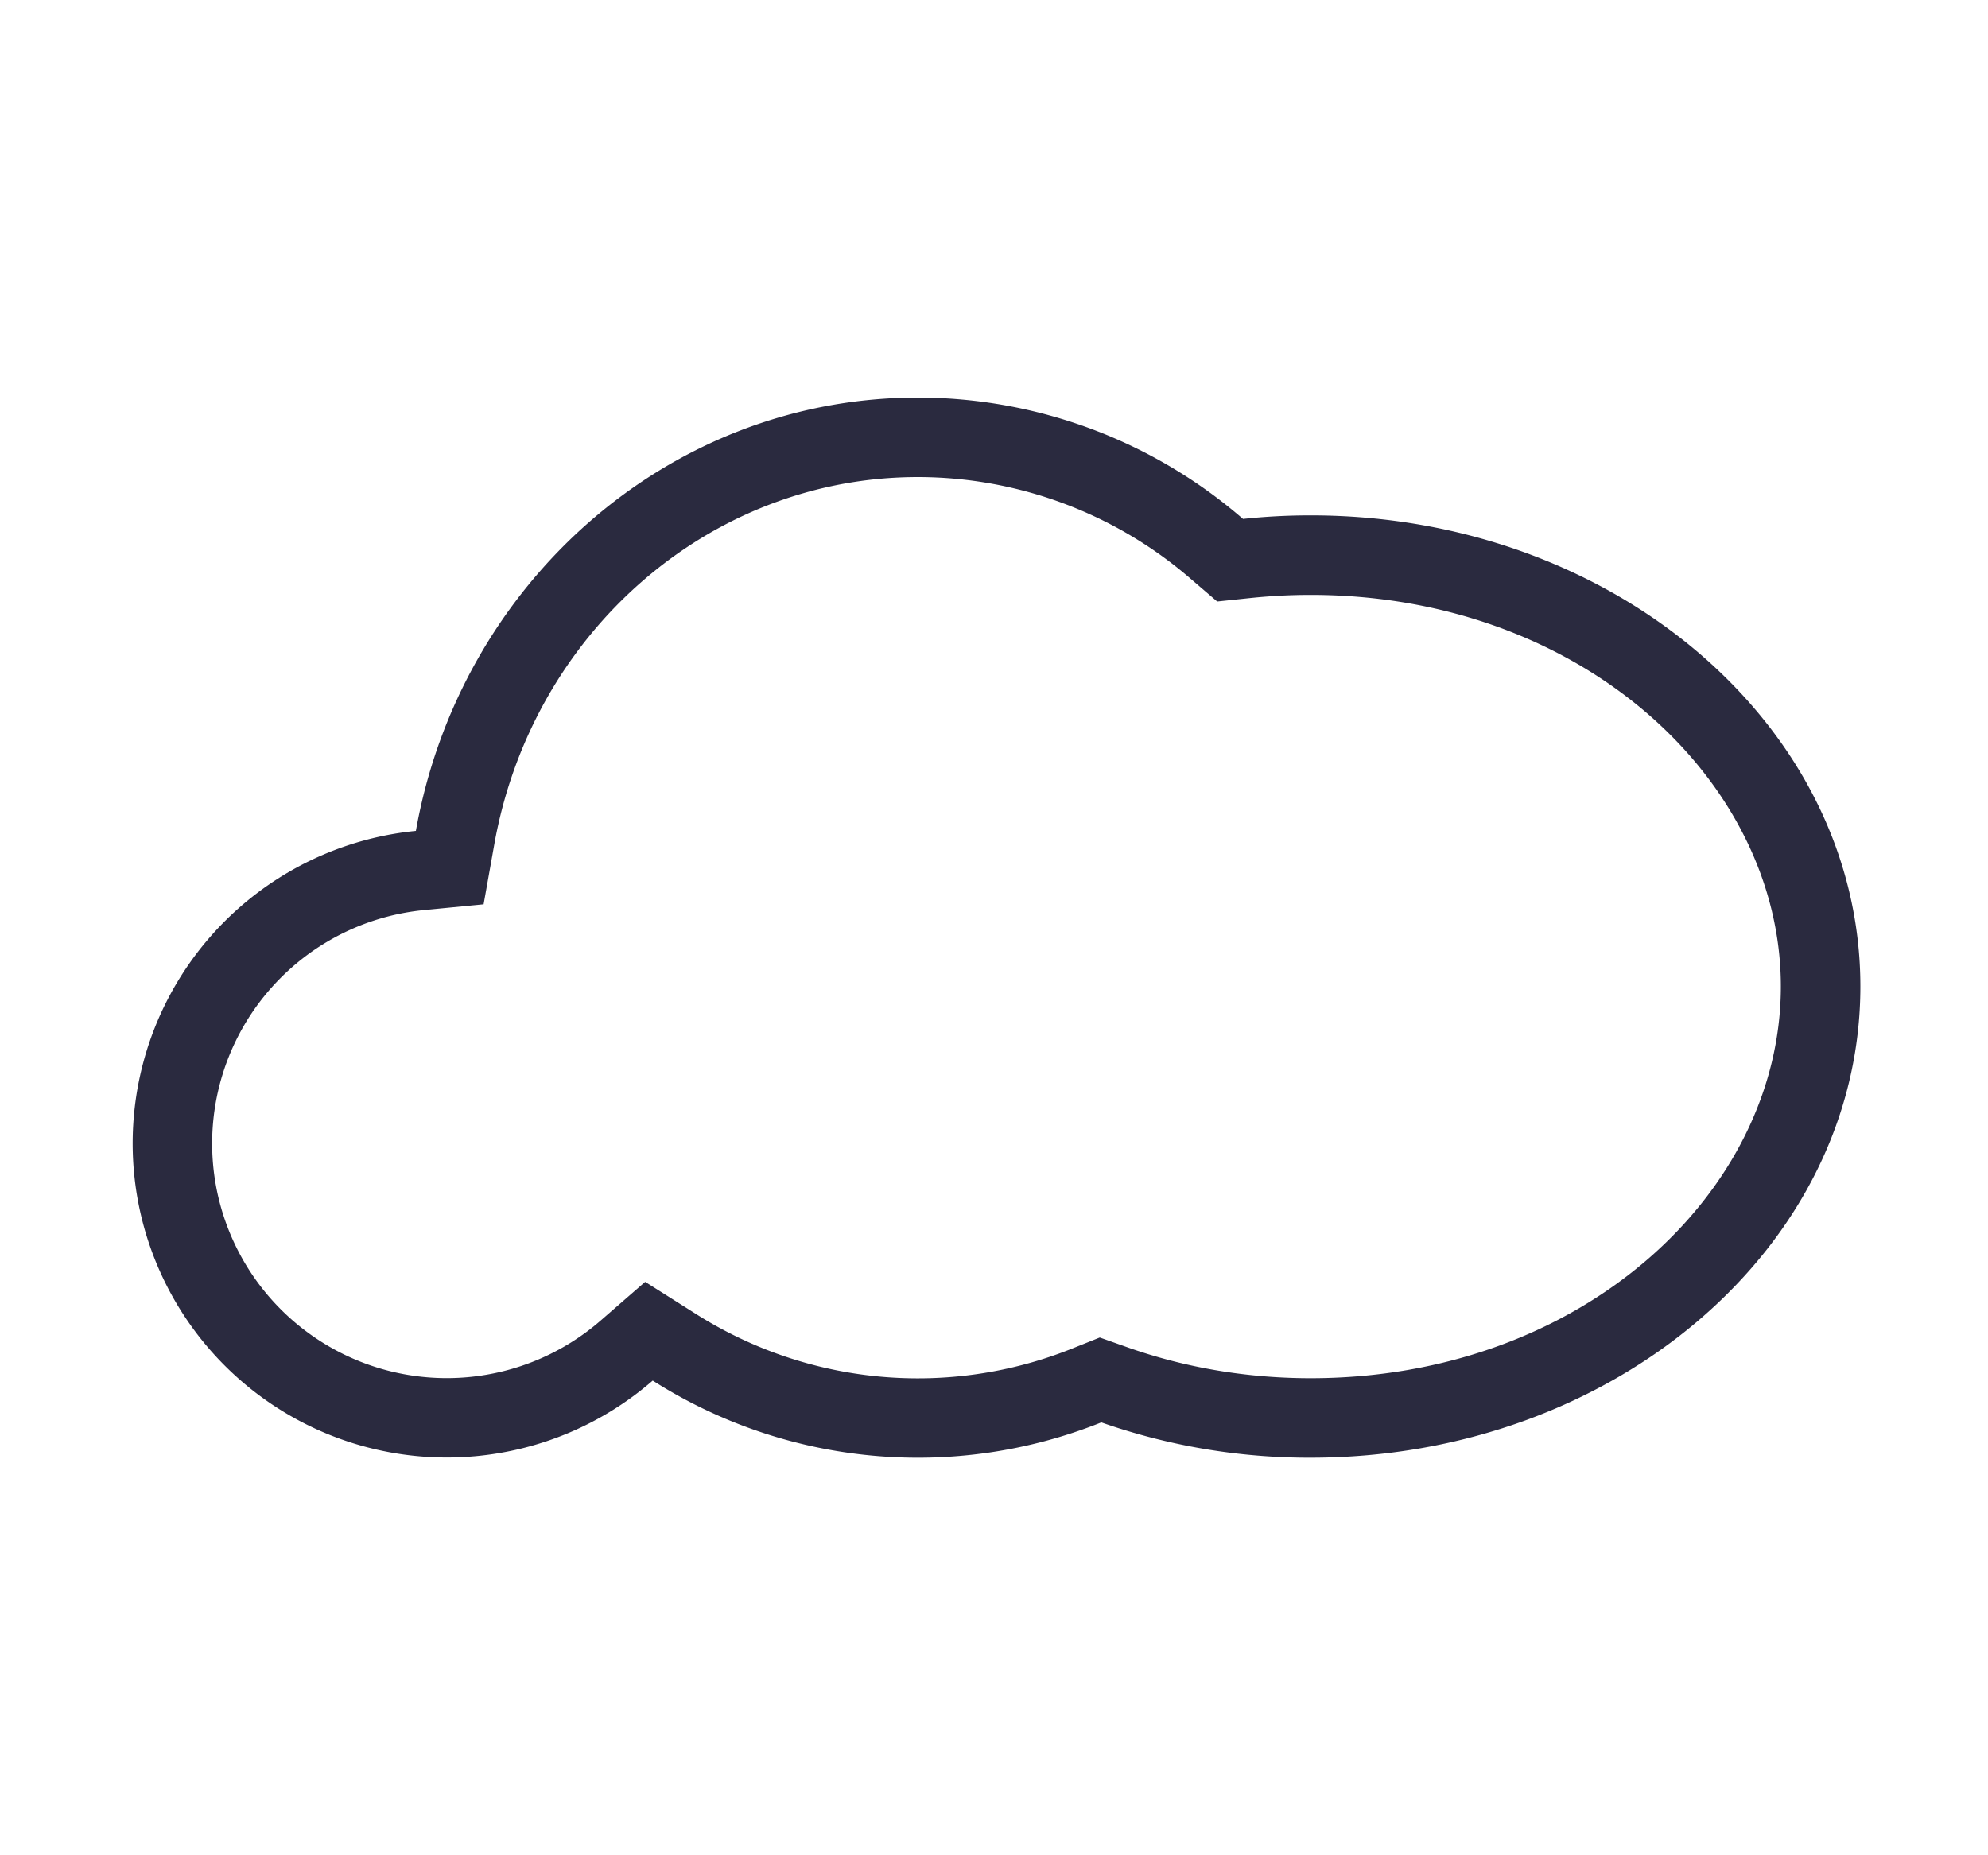 <svg width="15" height="14" fill="none" xmlns="http://www.w3.org/2000/svg"><path fill-rule="evenodd" clip-rule="evenodd" d="m8.298 10.093.212.075c.423.149.888.232 1.379.232 2.05 0 3.548-1.407 3.548-2.956 0-1.548-1.498-2.955-3.548-2.955-.152 0-.301.008-.448.023l-.257.027-.196-.168A3.151 3.151 0 0 0 6.926 3.6c-1.576 0-2.914 1.18-3.197 2.775l-.08.449-.453.044a1.77 1.77 0 1 0 1.335 3.098l.337-.293.378.239a3.128 3.128 0 0 0 2.842.265l.21-.084zm.013.64a3.728 3.728 0 0 1-3.386-.315A2.37 2.37 0 1 1 3.138 6.27C3.468 4.41 5.038 3 6.926 3a3.75 3.75 0 0 1 2.453.916c.167-.018.337-.027.51-.027 2.29 0 4.148 1.592 4.148 3.555C14.037 9.408 12.18 11 9.889 11a4.743 4.743 0 0 1-1.578-.266z" fill="#2A2A3F"/></svg>
